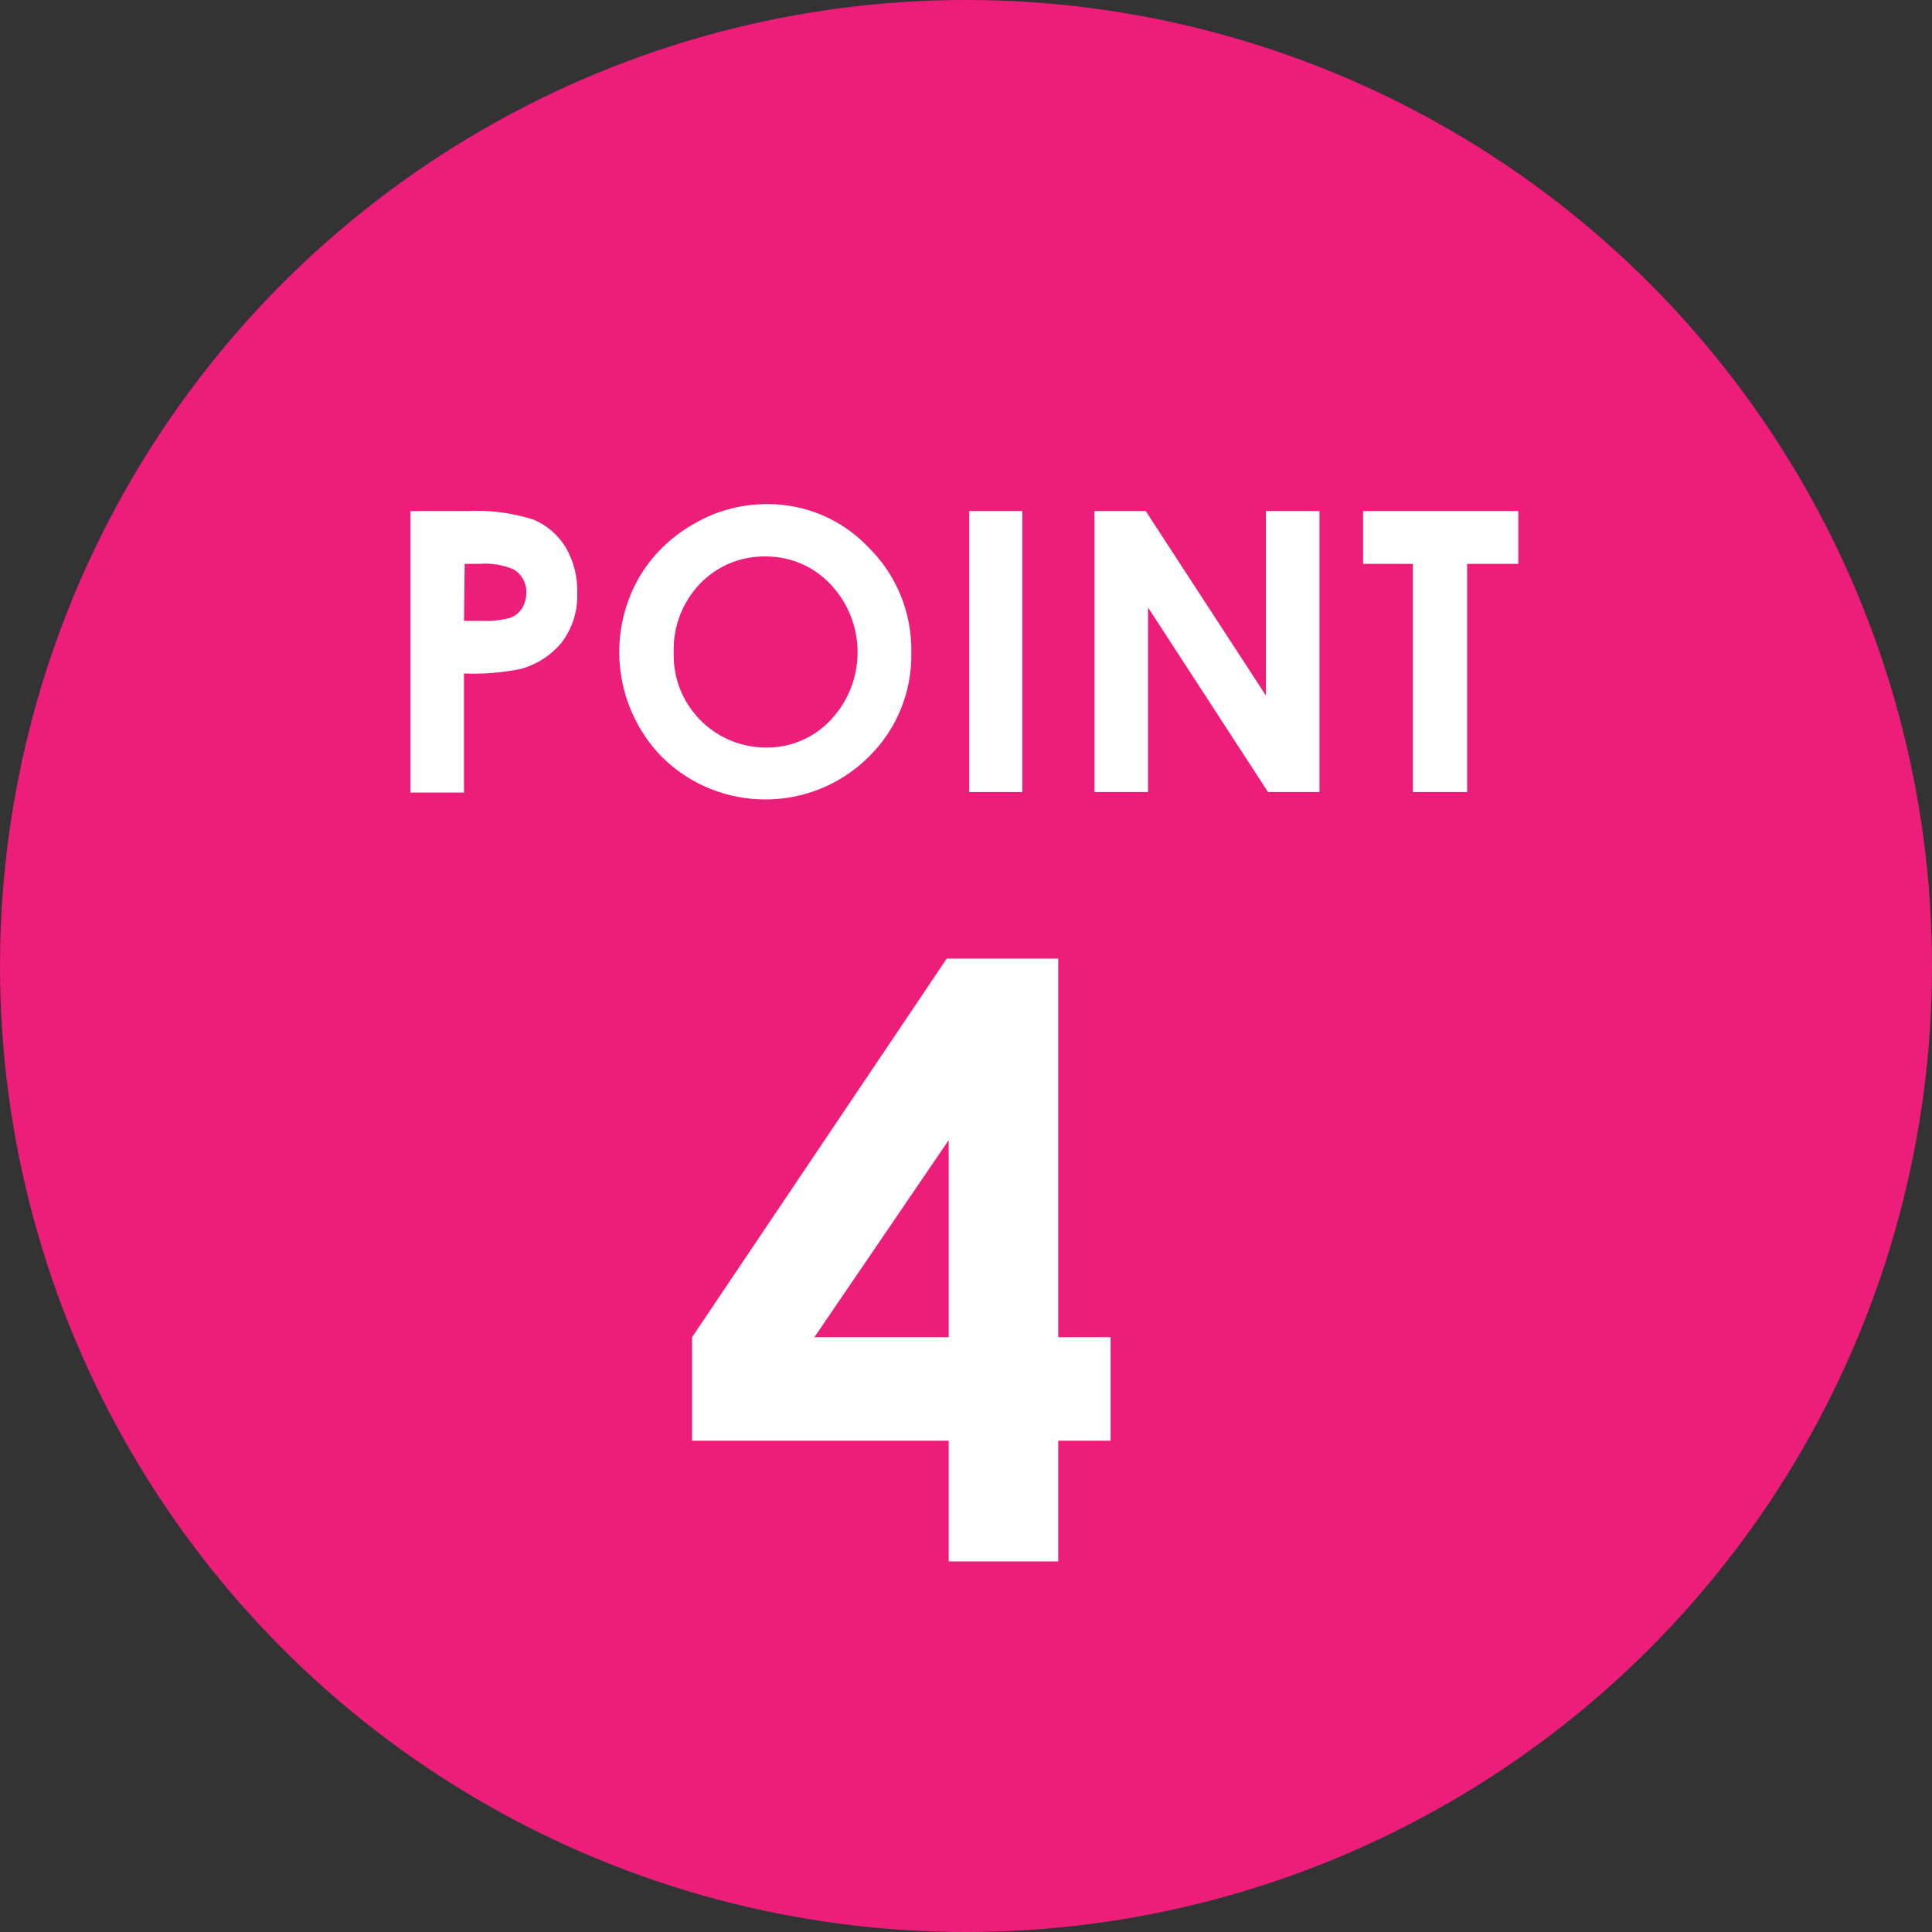 <?xml version="1.0" encoding="UTF-8"?>
<svg id="_レイヤー_1" data-name="レイヤー 1" xmlns="http://www.w3.org/2000/svg" width="100" height="100" viewBox="0 0 100 100">
  <rect x="0" y="0" width="100" height="100" fill="#333333" stroke="none"/>
  <defs>
    <style>
      .cls-1 {
        fill: #fff;
      }

      .cls-2 {
        fill: #ed1e79;
      }
    </style>
  </defs>
  <circle class="cls-2" cx="50" cy="50" r="50"/>
  <path class="cls-1" d="M21.244,26.451h2.938c1.16-.059,2.32.091,3.427.442.688.289,1.268.786,1.66,1.421.426.722.637,1.551.609,2.388.033.909-.245,1.802-.788,2.532-.555.682-1.312,1.171-2.161,1.397-.959.192-1.937.268-2.914.227v6.162h-2.77v-14.569ZM24.015,32.135h.908c.486.023.973-.025,1.445-.143.263-.088.489-.26.645-.49.155-.251.233-.541.227-.836.018-.489-.234-.948-.657-1.194-.553-.237-1.156-.336-1.755-.287h-.776l-.036,2.95Z"/>
  <path class="cls-1" d="M39.647,26.093c2.002-.029,3.924.781,5.302,2.233,1.457,1.433,2.26,3.402,2.221,5.445.042,2.019-.748,3.967-2.185,5.386-2.97,2.964-7.778,2.964-10.748,0-2.384-2.47-2.87-6.21-1.194-9.207.666-1.156,1.626-2.116,2.782-2.782,1.152-.699,2.474-1.07,3.821-1.075ZM39.647,28.803c-1.279-.028-2.513.478-3.403,1.397-.924.959-1.419,2.252-1.373,3.583-.073,2.637,2.006,4.834,4.644,4.906.044.001.089.002.133.002,1.265.019,2.479-.497,3.344-1.421,1.862-1.97,1.862-5.052,0-7.022-.871-.931-2.092-1.455-3.368-1.445h.024Z"/>
  <path class="cls-1" d="M50.167,26.451h2.747v14.545h-2.747v-14.545Z"/>
  <path class="cls-1" d="M56.652,26.451h2.651l6.222,9.553v-9.553h2.77v14.545h-2.663l-6.21-9.553v9.553h-2.77v-14.545Z"/>
  <path class="cls-1" d="M70.552,26.451h8.037v2.735h-2.651v11.81h-2.806v-11.81h-2.579v-2.735Z"/>
  <path class="cls-1" d="M49.001,49.619h5.773v19.593h2.711v5.358h-2.711v6.249h-5.669v-6.249h-13.282v-5.358l13.178-19.593ZM49.105,69.212v-10.2l-6.951,10.2h6.951Z"/>
</svg>